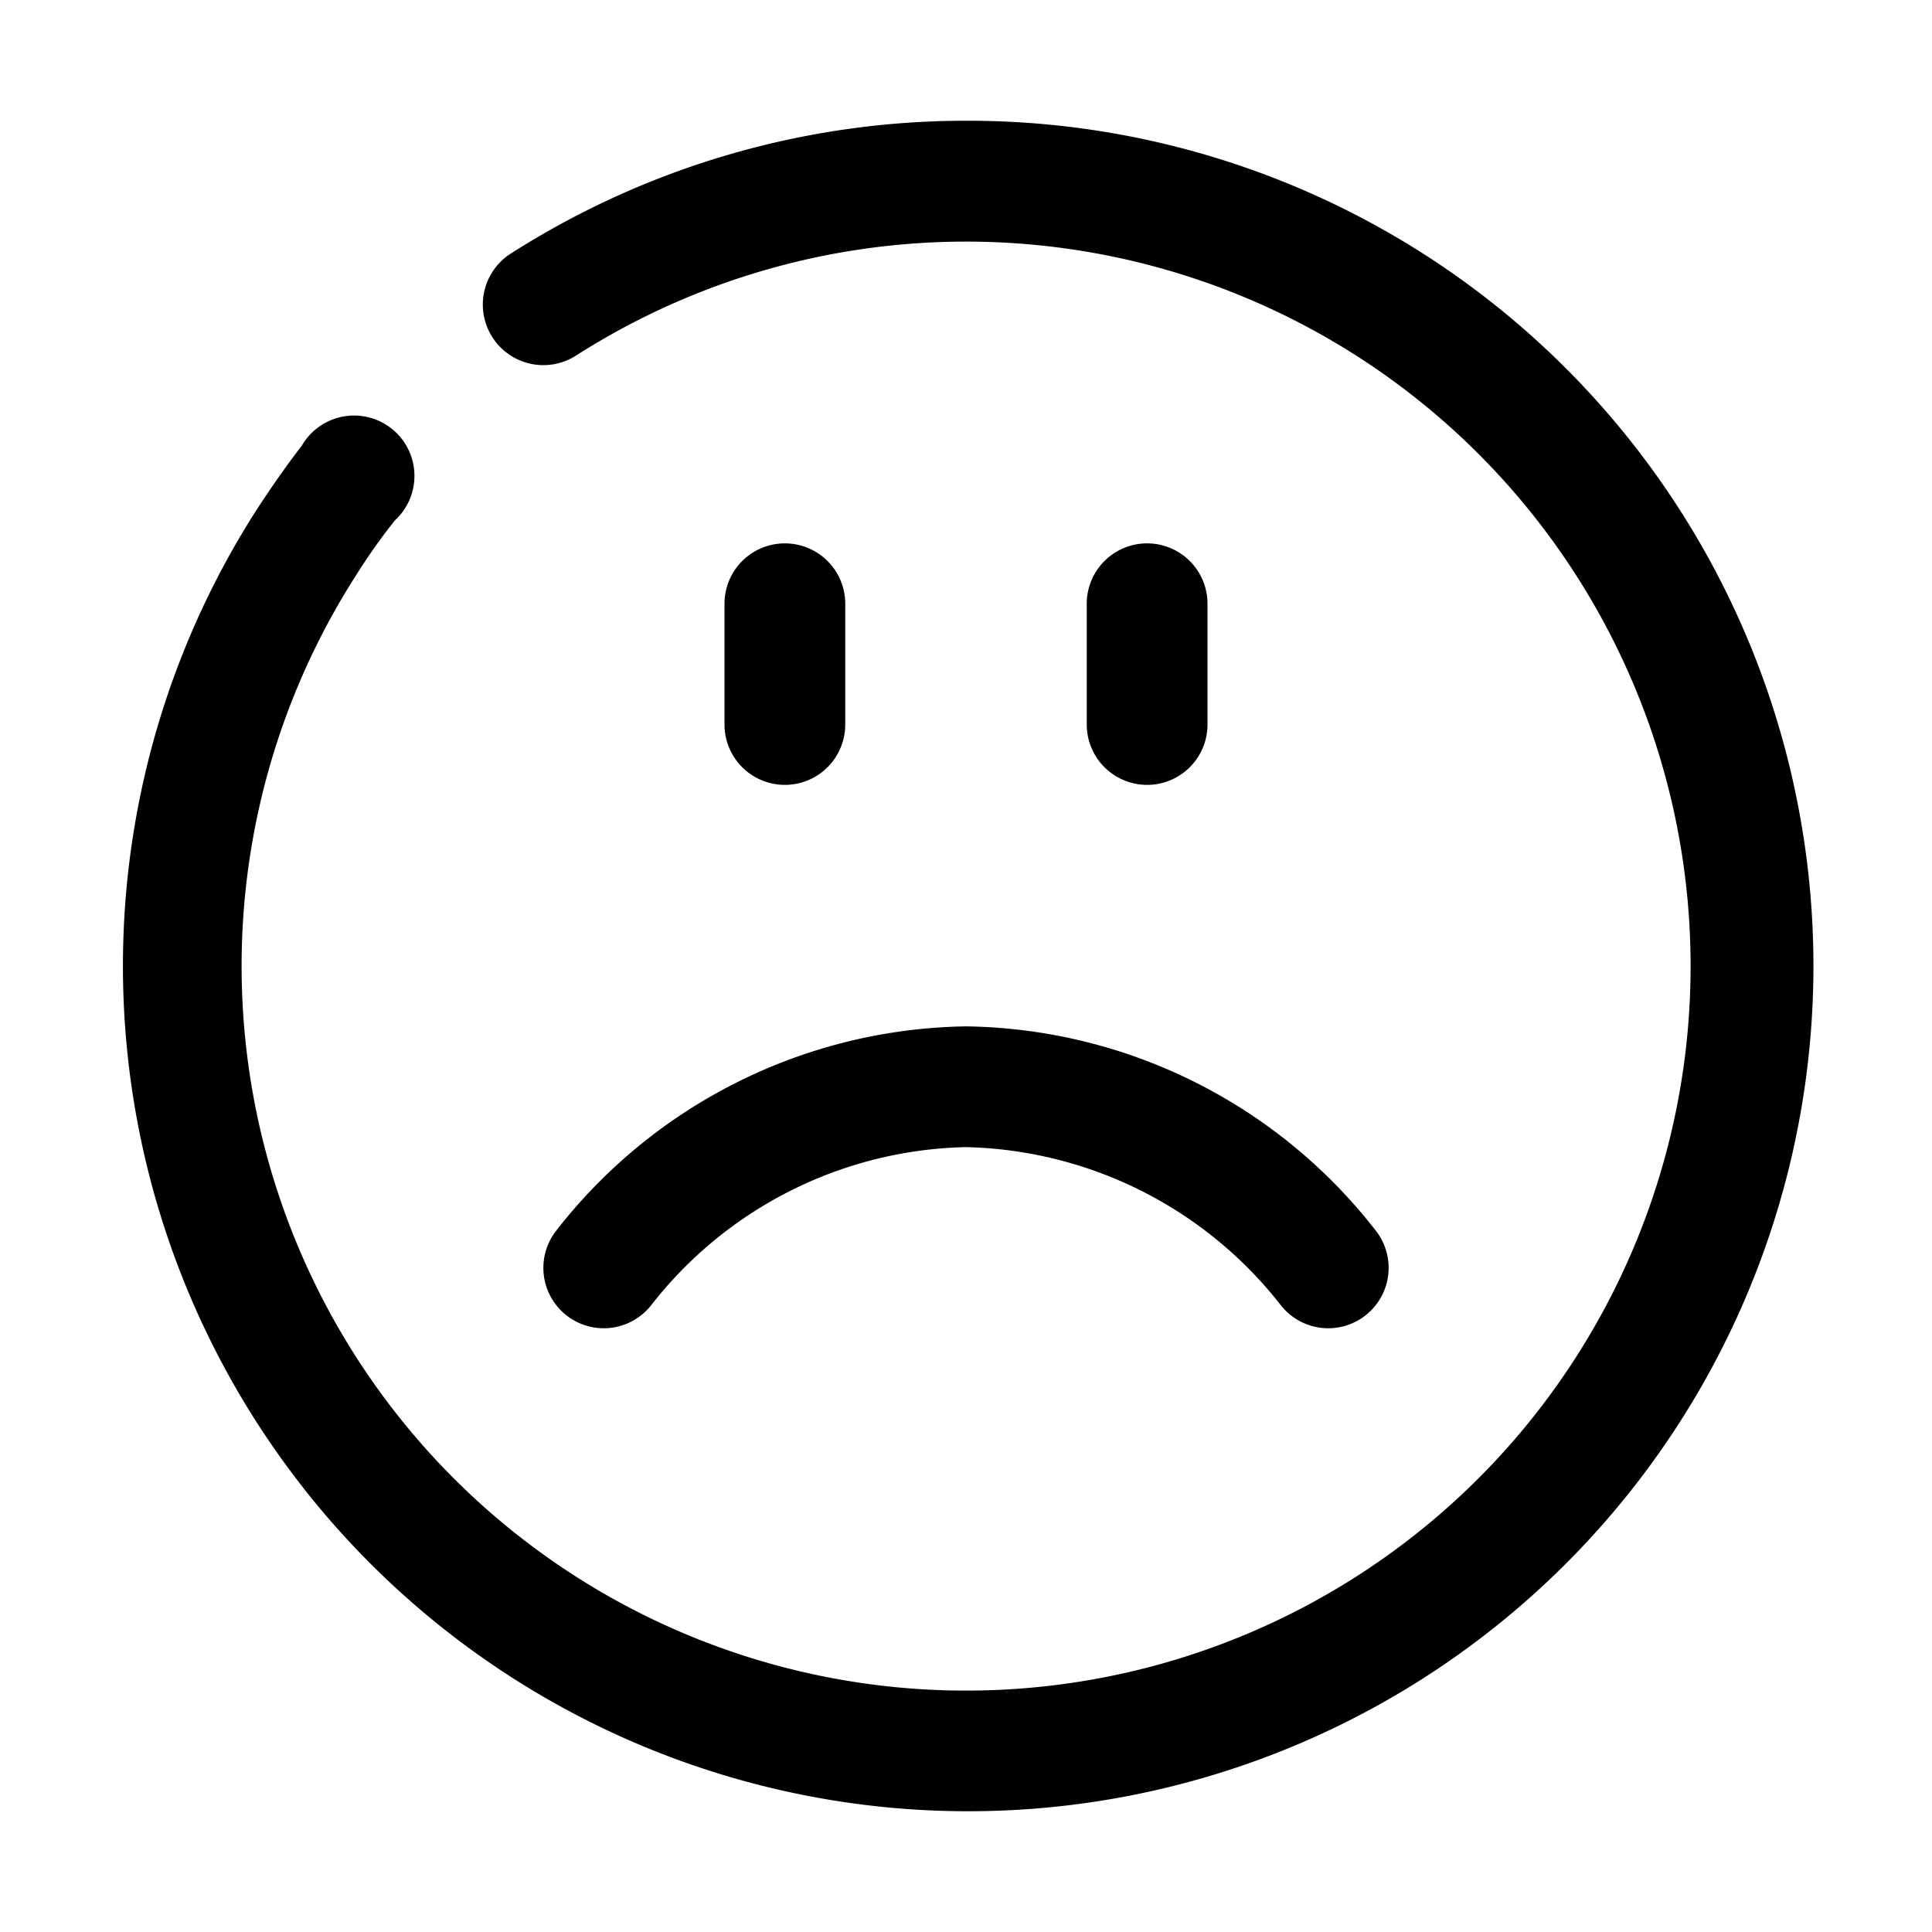 <svg xmlns="http://www.w3.org/2000/svg" viewBox="0 0 32 32"><g id="sad"><path d="M16,2A14,14,0,0,0,8.46,4.2,1,1,0,0,0,9.54,5.89,12,12,0,1,1,5.89,9.54a10.12,10.12,0,0,1,.65-.92A1,1,0,1,0,5,7.38c-.27.35-.52.71-.76,1.08A14,14,0,1,0,16,2Z"></path><path d="M14,12V10a1,1,0,0,0-2,0v2a1,1,0,0,0,2,0Z"></path><path d="M20,12V10a1,1,0,0,0-2,0v2a1,1,0,0,0,2,0Z"></path><path d="M9.2,20.4a1,1,0,1,0,1.6,1.2A6.79,6.79,0,0,1,16,19a6.81,6.81,0,0,1,5.2,2.6,1,1,0,0,0,.8.4,1,1,0,0,0,.6-.2,1,1,0,0,0,.2-1.4A8.74,8.74,0,0,0,16,17,8.76,8.76,0,0,0,9.2,20.4Z"></path></g></svg>